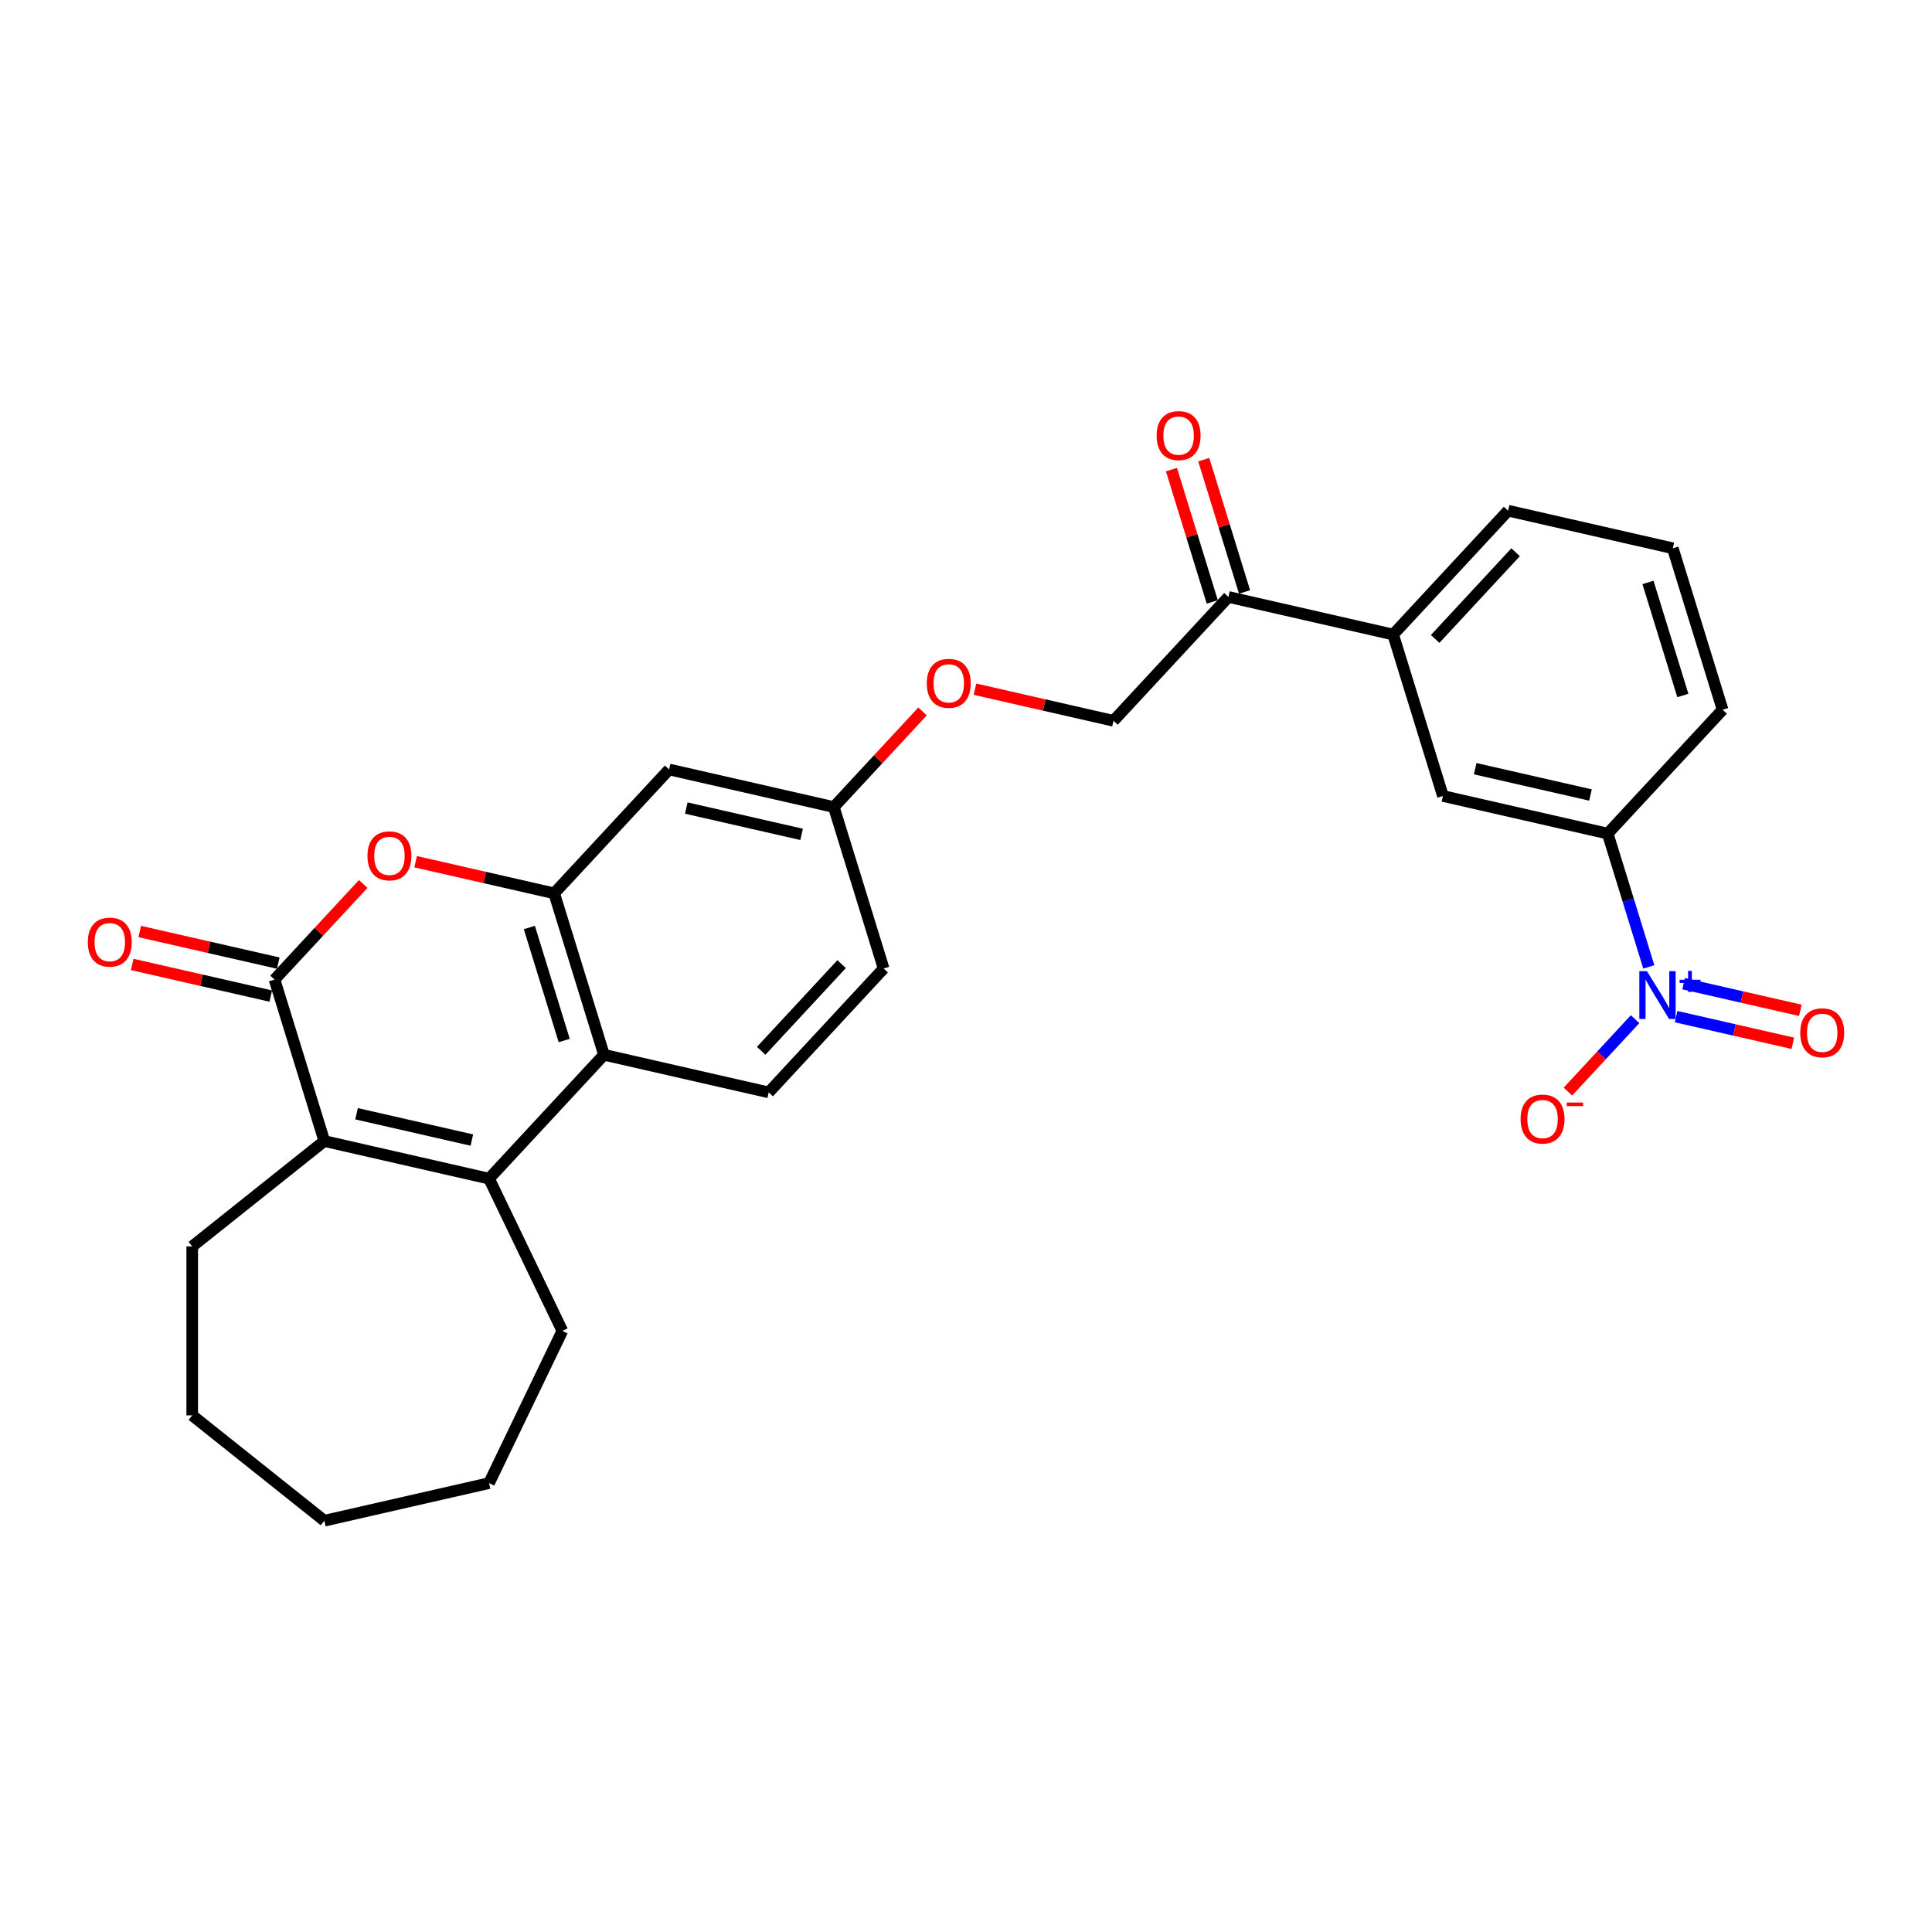<?xml version='1.0' encoding='iso-8859-1'?>
<svg version='1.1' baseProfile='full'
              xmlns='http://www.w3.org/2000/svg'
                      xmlns:rdkit='http://www.rdkit.org/xml'
                      xmlns:xlink='http://www.w3.org/1999/xlink'
                  xml:space='preserve'
width='1000px' height='1000px' viewBox='0 0 1000 1000'>
<!-- END OF HEADER -->
<rect style='opacity:1.0;fill:#FFFFFF;stroke:none' width='1000' height='1000' x='0' y='0'> </rect>
<path class='bond-0' d='M 142.088,507.034 L 167.867,590.606' style='fill:none;fill-rule:evenodd;stroke:#000000;stroke-width:6px;stroke-linecap:butt;stroke-linejoin:miter;stroke-opacity:1' />
<path class='bond-1' d='M 142.088,507.034 L 165.053,482.284' style='fill:none;fill-rule:evenodd;stroke:#000000;stroke-width:6px;stroke-linecap:butt;stroke-linejoin:miter;stroke-opacity:1' />
<path class='bond-1' d='M 165.053,482.284 L 188.019,457.533' style='fill:none;fill-rule:evenodd;stroke:#FF0000;stroke-width:6px;stroke-linecap:butt;stroke-linejoin:miter;stroke-opacity:1' />
<path class='bond-2' d='M 144.035,498.508 L 108.18,490.324' style='fill:none;fill-rule:evenodd;stroke:#000000;stroke-width:6px;stroke-linecap:butt;stroke-linejoin:miter;stroke-opacity:1' />
<path class='bond-2' d='M 108.18,490.324 L 72.326,482.141' style='fill:none;fill-rule:evenodd;stroke:#FF0000;stroke-width:6px;stroke-linecap:butt;stroke-linejoin:miter;stroke-opacity:1' />
<path class='bond-2' d='M 140.142,515.561 L 104.288,507.377' style='fill:none;fill-rule:evenodd;stroke:#000000;stroke-width:6px;stroke-linecap:butt;stroke-linejoin:miter;stroke-opacity:1' />
<path class='bond-2' d='M 104.288,507.377 L 68.434,499.194' style='fill:none;fill-rule:evenodd;stroke:#FF0000;stroke-width:6px;stroke-linecap:butt;stroke-linejoin:miter;stroke-opacity:1' />
<path class='bond-3' d='M 253.131,610.067 L 167.867,590.606' style='fill:none;fill-rule:evenodd;stroke:#000000;stroke-width:6px;stroke-linecap:butt;stroke-linejoin:miter;stroke-opacity:1' />
<path class='bond-3' d='M 244.234,590.095 L 184.549,576.472' style='fill:none;fill-rule:evenodd;stroke:#000000;stroke-width:6px;stroke-linecap:butt;stroke-linejoin:miter;stroke-opacity:1' />
<path class='bond-4' d='M 253.131,610.067 L 291.078,688.863' style='fill:none;fill-rule:evenodd;stroke:#000000;stroke-width:6px;stroke-linecap:butt;stroke-linejoin:miter;stroke-opacity:1' />
<path class='bond-5' d='M 253.131,610.067 L 312.617,545.957' style='fill:none;fill-rule:evenodd;stroke:#000000;stroke-width:6px;stroke-linecap:butt;stroke-linejoin:miter;stroke-opacity:1' />
<path class='bond-6' d='M 167.867,590.606 L 99.49,645.135' style='fill:none;fill-rule:evenodd;stroke:#000000;stroke-width:6px;stroke-linecap:butt;stroke-linejoin:miter;stroke-opacity:1' />
<path class='bond-7' d='M 853.417,500.47 L 842.775,465.969' style='fill:none;fill-rule:evenodd;stroke:#0000FF;stroke-width:6px;stroke-linecap:butt;stroke-linejoin:miter;stroke-opacity:1' />
<path class='bond-7' d='M 842.775,465.969 L 832.133,431.469' style='fill:none;fill-rule:evenodd;stroke:#000000;stroke-width:6px;stroke-linecap:butt;stroke-linejoin:miter;stroke-opacity:1' />
<path class='bond-8' d='M 846.332,527.52 L 828.944,546.26' style='fill:none;fill-rule:evenodd;stroke:#0000FF;stroke-width:6px;stroke-linecap:butt;stroke-linejoin:miter;stroke-opacity:1' />
<path class='bond-8' d='M 828.944,546.26 L 811.556,565' style='fill:none;fill-rule:evenodd;stroke:#FF0000;stroke-width:6px;stroke-linecap:butt;stroke-linejoin:miter;stroke-opacity:1' />
<path class='bond-9' d='M 867.545,526.21 L 897.758,533.106' style='fill:none;fill-rule:evenodd;stroke:#0000FF;stroke-width:6px;stroke-linecap:butt;stroke-linejoin:miter;stroke-opacity:1' />
<path class='bond-9' d='M 897.758,533.106 L 927.971,540.002' style='fill:none;fill-rule:evenodd;stroke:#FF0000;stroke-width:6px;stroke-linecap:butt;stroke-linejoin:miter;stroke-opacity:1' />
<path class='bond-9' d='M 871.437,509.157 L 901.65,516.053' style='fill:none;fill-rule:evenodd;stroke:#0000FF;stroke-width:6px;stroke-linecap:butt;stroke-linejoin:miter;stroke-opacity:1' />
<path class='bond-9' d='M 901.65,516.053 L 931.863,522.949' style='fill:none;fill-rule:evenodd;stroke:#FF0000;stroke-width:6px;stroke-linecap:butt;stroke-linejoin:miter;stroke-opacity:1' />
<path class='bond-10' d='M 215.13,446.018 L 250.985,454.201' style='fill:none;fill-rule:evenodd;stroke:#FF0000;stroke-width:6px;stroke-linecap:butt;stroke-linejoin:miter;stroke-opacity:1' />
<path class='bond-10' d='M 250.985,454.201 L 286.839,462.385' style='fill:none;fill-rule:evenodd;stroke:#000000;stroke-width:6px;stroke-linecap:butt;stroke-linejoin:miter;stroke-opacity:1' />
<path class='bond-11' d='M 286.839,462.385 L 312.617,545.957' style='fill:none;fill-rule:evenodd;stroke:#000000;stroke-width:6px;stroke-linecap:butt;stroke-linejoin:miter;stroke-opacity:1' />
<path class='bond-11' d='M 273.991,480.076 L 292.036,538.576' style='fill:none;fill-rule:evenodd;stroke:#000000;stroke-width:6px;stroke-linecap:butt;stroke-linejoin:miter;stroke-opacity:1' />
<path class='bond-12' d='M 286.839,462.385 L 346.325,398.274' style='fill:none;fill-rule:evenodd;stroke:#000000;stroke-width:6px;stroke-linecap:butt;stroke-linejoin:miter;stroke-opacity:1' />
<path class='bond-13' d='M 312.617,545.957 L 397.882,565.418' style='fill:none;fill-rule:evenodd;stroke:#000000;stroke-width:6px;stroke-linecap:butt;stroke-linejoin:miter;stroke-opacity:1' />
<path class='bond-14' d='M 832.133,431.469 L 746.869,412.008' style='fill:none;fill-rule:evenodd;stroke:#000000;stroke-width:6px;stroke-linecap:butt;stroke-linejoin:miter;stroke-opacity:1' />
<path class='bond-14' d='M 823.236,411.497 L 763.551,397.874' style='fill:none;fill-rule:evenodd;stroke:#000000;stroke-width:6px;stroke-linecap:butt;stroke-linejoin:miter;stroke-opacity:1' />
<path class='bond-15' d='M 832.133,431.469 L 891.619,367.358' style='fill:none;fill-rule:evenodd;stroke:#000000;stroke-width:6px;stroke-linecap:butt;stroke-linejoin:miter;stroke-opacity:1' />
<path class='bond-16' d='M 346.325,398.274 L 431.589,417.735' style='fill:none;fill-rule:evenodd;stroke:#000000;stroke-width:6px;stroke-linecap:butt;stroke-linejoin:miter;stroke-opacity:1' />
<path class='bond-16' d='M 355.222,418.246 L 414.907,431.869' style='fill:none;fill-rule:evenodd;stroke:#000000;stroke-width:6px;stroke-linecap:butt;stroke-linejoin:miter;stroke-opacity:1' />
<path class='bond-17' d='M 746.869,412.008 L 721.09,328.436' style='fill:none;fill-rule:evenodd;stroke:#000000;stroke-width:6px;stroke-linecap:butt;stroke-linejoin:miter;stroke-opacity:1' />
<path class='bond-18' d='M 397.882,565.418 L 457.368,501.307' style='fill:none;fill-rule:evenodd;stroke:#000000;stroke-width:6px;stroke-linecap:butt;stroke-linejoin:miter;stroke-opacity:1' />
<path class='bond-18' d='M 393.983,543.904 L 435.623,499.026' style='fill:none;fill-rule:evenodd;stroke:#000000;stroke-width:6px;stroke-linecap:butt;stroke-linejoin:miter;stroke-opacity:1' />
<path class='bond-19' d='M 721.09,328.436 L 635.826,308.975' style='fill:none;fill-rule:evenodd;stroke:#000000;stroke-width:6px;stroke-linecap:butt;stroke-linejoin:miter;stroke-opacity:1' />
<path class='bond-20' d='M 721.09,328.436 L 780.576,264.325' style='fill:none;fill-rule:evenodd;stroke:#000000;stroke-width:6px;stroke-linecap:butt;stroke-linejoin:miter;stroke-opacity:1' />
<path class='bond-20' d='M 742.835,330.717 L 784.475,285.839' style='fill:none;fill-rule:evenodd;stroke:#000000;stroke-width:6px;stroke-linecap:butt;stroke-linejoin:miter;stroke-opacity:1' />
<path class='bond-21' d='M 635.826,308.975 L 576.34,373.086' style='fill:none;fill-rule:evenodd;stroke:#000000;stroke-width:6px;stroke-linecap:butt;stroke-linejoin:miter;stroke-opacity:1' />
<path class='bond-22' d='M 644.183,306.397 L 633.622,272.159' style='fill:none;fill-rule:evenodd;stroke:#000000;stroke-width:6px;stroke-linecap:butt;stroke-linejoin:miter;stroke-opacity:1' />
<path class='bond-22' d='M 633.622,272.159 L 623.061,237.921' style='fill:none;fill-rule:evenodd;stroke:#FF0000;stroke-width:6px;stroke-linecap:butt;stroke-linejoin:miter;stroke-opacity:1' />
<path class='bond-22' d='M 627.469,311.553 L 616.907,277.315' style='fill:none;fill-rule:evenodd;stroke:#000000;stroke-width:6px;stroke-linecap:butt;stroke-linejoin:miter;stroke-opacity:1' />
<path class='bond-22' d='M 616.907,277.315 L 606.346,243.076' style='fill:none;fill-rule:evenodd;stroke:#FF0000;stroke-width:6px;stroke-linecap:butt;stroke-linejoin:miter;stroke-opacity:1' />
<path class='bond-23' d='M 576.34,373.086 L 540.485,364.902' style='fill:none;fill-rule:evenodd;stroke:#000000;stroke-width:6px;stroke-linecap:butt;stroke-linejoin:miter;stroke-opacity:1' />
<path class='bond-23' d='M 540.485,364.902 L 504.631,356.719' style='fill:none;fill-rule:evenodd;stroke:#FF0000;stroke-width:6px;stroke-linecap:butt;stroke-linejoin:miter;stroke-opacity:1' />
<path class='bond-24' d='M 431.589,417.735 L 454.554,392.985' style='fill:none;fill-rule:evenodd;stroke:#000000;stroke-width:6px;stroke-linecap:butt;stroke-linejoin:miter;stroke-opacity:1' />
<path class='bond-24' d='M 454.554,392.985 L 477.519,368.234' style='fill:none;fill-rule:evenodd;stroke:#FF0000;stroke-width:6px;stroke-linecap:butt;stroke-linejoin:miter;stroke-opacity:1' />
<path class='bond-25' d='M 431.589,417.735 L 457.368,501.307' style='fill:none;fill-rule:evenodd;stroke:#000000;stroke-width:6px;stroke-linecap:butt;stroke-linejoin:miter;stroke-opacity:1' />
<path class='bond-26' d='M 291.078,688.863 L 253.131,767.66' style='fill:none;fill-rule:evenodd;stroke:#000000;stroke-width:6px;stroke-linecap:butt;stroke-linejoin:miter;stroke-opacity:1' />
<path class='bond-27' d='M 99.49,645.135 L 99.49,732.592' style='fill:none;fill-rule:evenodd;stroke:#000000;stroke-width:6px;stroke-linecap:butt;stroke-linejoin:miter;stroke-opacity:1' />
<path class='bond-28' d='M 891.619,367.358 L 865.841,283.786' style='fill:none;fill-rule:evenodd;stroke:#000000;stroke-width:6px;stroke-linecap:butt;stroke-linejoin:miter;stroke-opacity:1' />
<path class='bond-28' d='M 871.038,359.978 L 852.993,301.478' style='fill:none;fill-rule:evenodd;stroke:#000000;stroke-width:6px;stroke-linecap:butt;stroke-linejoin:miter;stroke-opacity:1' />
<path class='bond-29' d='M 780.576,264.325 L 865.841,283.786' style='fill:none;fill-rule:evenodd;stroke:#000000;stroke-width:6px;stroke-linecap:butt;stroke-linejoin:miter;stroke-opacity:1' />
<path class='bond-30' d='M 253.131,767.66 L 167.867,787.121' style='fill:none;fill-rule:evenodd;stroke:#000000;stroke-width:6px;stroke-linecap:butt;stroke-linejoin:miter;stroke-opacity:1' />
<path class='bond-31' d='M 99.49,732.592 L 167.867,787.121' style='fill:none;fill-rule:evenodd;stroke:#000000;stroke-width:6px;stroke-linecap:butt;stroke-linejoin:miter;stroke-opacity:1' />
<path  class='atom-3' d='M 852.437 502.657
L 860.553 515.775
Q 861.357 517.069, 862.652 519.413
Q 863.946 521.757, 864.016 521.897
L 864.016 502.657
L 867.304 502.657
L 867.304 527.424
L 863.911 527.424
L 855.2 513.081
Q 854.186 511.402, 853.101 509.478
Q 852.052 507.554, 851.737 506.959
L 851.737 527.424
L 848.519 527.424
L 848.519 502.657
L 852.437 502.657
' fill='#0000FF'/>
<path  class='atom-3' d='M 869.382 507.121
L 873.746 507.121
L 873.746 502.526
L 875.686 502.526
L 875.686 507.121
L 880.165 507.121
L 880.165 508.783
L 875.686 508.783
L 875.686 513.401
L 873.746 513.401
L 873.746 508.783
L 869.382 508.783
L 869.382 507.121
' fill='#0000FF'/>
<path  class='atom-4' d='M 190.205 442.994
Q 190.205 437.047, 193.144 433.723
Q 196.082 430.4, 201.574 430.4
Q 207.067 430.4, 210.005 433.723
Q 212.944 437.047, 212.944 442.994
Q 212.944 449.011, 209.97 452.439
Q 206.997 455.832, 201.574 455.832
Q 196.117 455.832, 193.144 452.439
Q 190.205 449.046, 190.205 442.994
M 201.574 453.034
Q 205.353 453.034, 207.382 450.515
Q 209.446 447.961, 209.446 442.994
Q 209.446 438.131, 207.382 435.682
Q 205.353 433.199, 201.574 433.199
Q 197.796 433.199, 195.732 435.647
Q 193.703 438.096, 193.703 442.994
Q 193.703 447.996, 195.732 450.515
Q 197.796 453.034, 201.574 453.034
' fill='#FF0000'/>
<path  class='atom-12' d='M 787.056 579.221
Q 787.056 573.274, 789.995 569.951
Q 792.933 566.627, 798.426 566.627
Q 803.918 566.627, 806.856 569.951
Q 809.795 573.274, 809.795 579.221
Q 809.795 585.238, 806.821 588.666
Q 803.848 592.06, 798.426 592.06
Q 792.968 592.06, 789.995 588.666
Q 787.056 585.273, 787.056 579.221
M 798.426 589.261
Q 802.204 589.261, 804.233 586.742
Q 806.297 584.189, 806.297 579.221
Q 806.297 574.358, 804.233 571.91
Q 802.204 569.426, 798.426 569.426
Q 794.647 569.426, 792.583 571.875
Q 790.554 574.323, 790.554 579.221
Q 790.554 584.224, 792.583 586.742
Q 794.647 589.261, 798.426 589.261
' fill='#FF0000'/>
<path  class='atom-12' d='M 810.949 570.67
L 819.423 570.67
L 819.423 572.517
L 810.949 572.517
L 810.949 570.67
' fill='#FF0000'/>
<path  class='atom-14' d='M 931.807 534.571
Q 931.807 528.624, 934.745 525.301
Q 937.684 521.978, 943.176 521.978
Q 948.668 521.978, 951.607 525.301
Q 954.545 528.624, 954.545 534.571
Q 954.545 540.589, 951.572 544.017
Q 948.598 547.41, 943.176 547.41
Q 937.719 547.41, 934.745 544.017
Q 931.807 540.624, 931.807 534.571
M 943.176 544.612
Q 946.954 544.612, 948.983 542.093
Q 951.047 539.539, 951.047 534.571
Q 951.047 529.709, 948.983 527.26
Q 946.954 524.776, 943.176 524.776
Q 939.398 524.776, 937.334 527.225
Q 935.305 529.674, 935.305 534.571
Q 935.305 539.574, 937.334 542.093
Q 939.398 544.612, 943.176 544.612
' fill='#FF0000'/>
<path  class='atom-15' d='M 45.455 487.643
Q 45.455 481.696, 48.393 478.373
Q 51.332 475.049, 56.824 475.049
Q 62.316 475.049, 65.255 478.373
Q 68.193 481.696, 68.193 487.643
Q 68.193 493.66, 65.22 497.089
Q 62.246 500.482, 56.824 500.482
Q 51.367 500.482, 48.393 497.089
Q 45.455 493.695, 45.455 487.643
M 56.824 497.683
Q 60.602 497.683, 62.631 495.165
Q 64.695 492.611, 64.695 487.643
Q 64.695 482.781, 62.631 480.332
Q 60.602 477.848, 56.824 477.848
Q 53.046 477.848, 50.982 480.297
Q 48.953 482.746, 48.953 487.643
Q 48.953 492.646, 50.982 495.165
Q 53.046 497.683, 56.824 497.683
' fill='#FF0000'/>
<path  class='atom-17' d='M 598.678 225.473
Q 598.678 219.526, 601.616 216.203
Q 604.555 212.879, 610.047 212.879
Q 615.54 212.879, 618.478 216.203
Q 621.417 219.526, 621.417 225.473
Q 621.417 231.49, 618.443 234.919
Q 615.47 238.312, 610.047 238.312
Q 604.59 238.312, 601.616 234.919
Q 598.678 231.525, 598.678 225.473
M 610.047 235.513
Q 613.825 235.513, 615.854 232.995
Q 617.918 230.441, 617.918 225.473
Q 617.918 220.611, 615.854 218.162
Q 613.825 215.678, 610.047 215.678
Q 606.269 215.678, 604.205 218.127
Q 602.176 220.576, 602.176 225.473
Q 602.176 230.476, 604.205 232.995
Q 606.269 235.513, 610.047 235.513
' fill='#FF0000'/>
<path  class='atom-19' d='M 479.706 353.695
Q 479.706 347.747, 482.644 344.424
Q 485.583 341.101, 491.075 341.101
Q 496.568 341.101, 499.506 344.424
Q 502.445 347.747, 502.445 353.695
Q 502.445 359.712, 499.471 363.14
Q 496.498 366.533, 491.075 366.533
Q 485.618 366.533, 482.644 363.14
Q 479.706 359.747, 479.706 353.695
M 491.075 363.735
Q 494.853 363.735, 496.882 361.216
Q 498.946 358.662, 498.946 353.695
Q 498.946 348.832, 496.882 346.383
Q 494.853 343.899, 491.075 343.899
Q 487.297 343.899, 485.233 346.348
Q 483.204 348.797, 483.204 353.695
Q 483.204 358.697, 485.233 361.216
Q 487.297 363.735, 491.075 363.735
' fill='#FF0000'/>
</svg>
